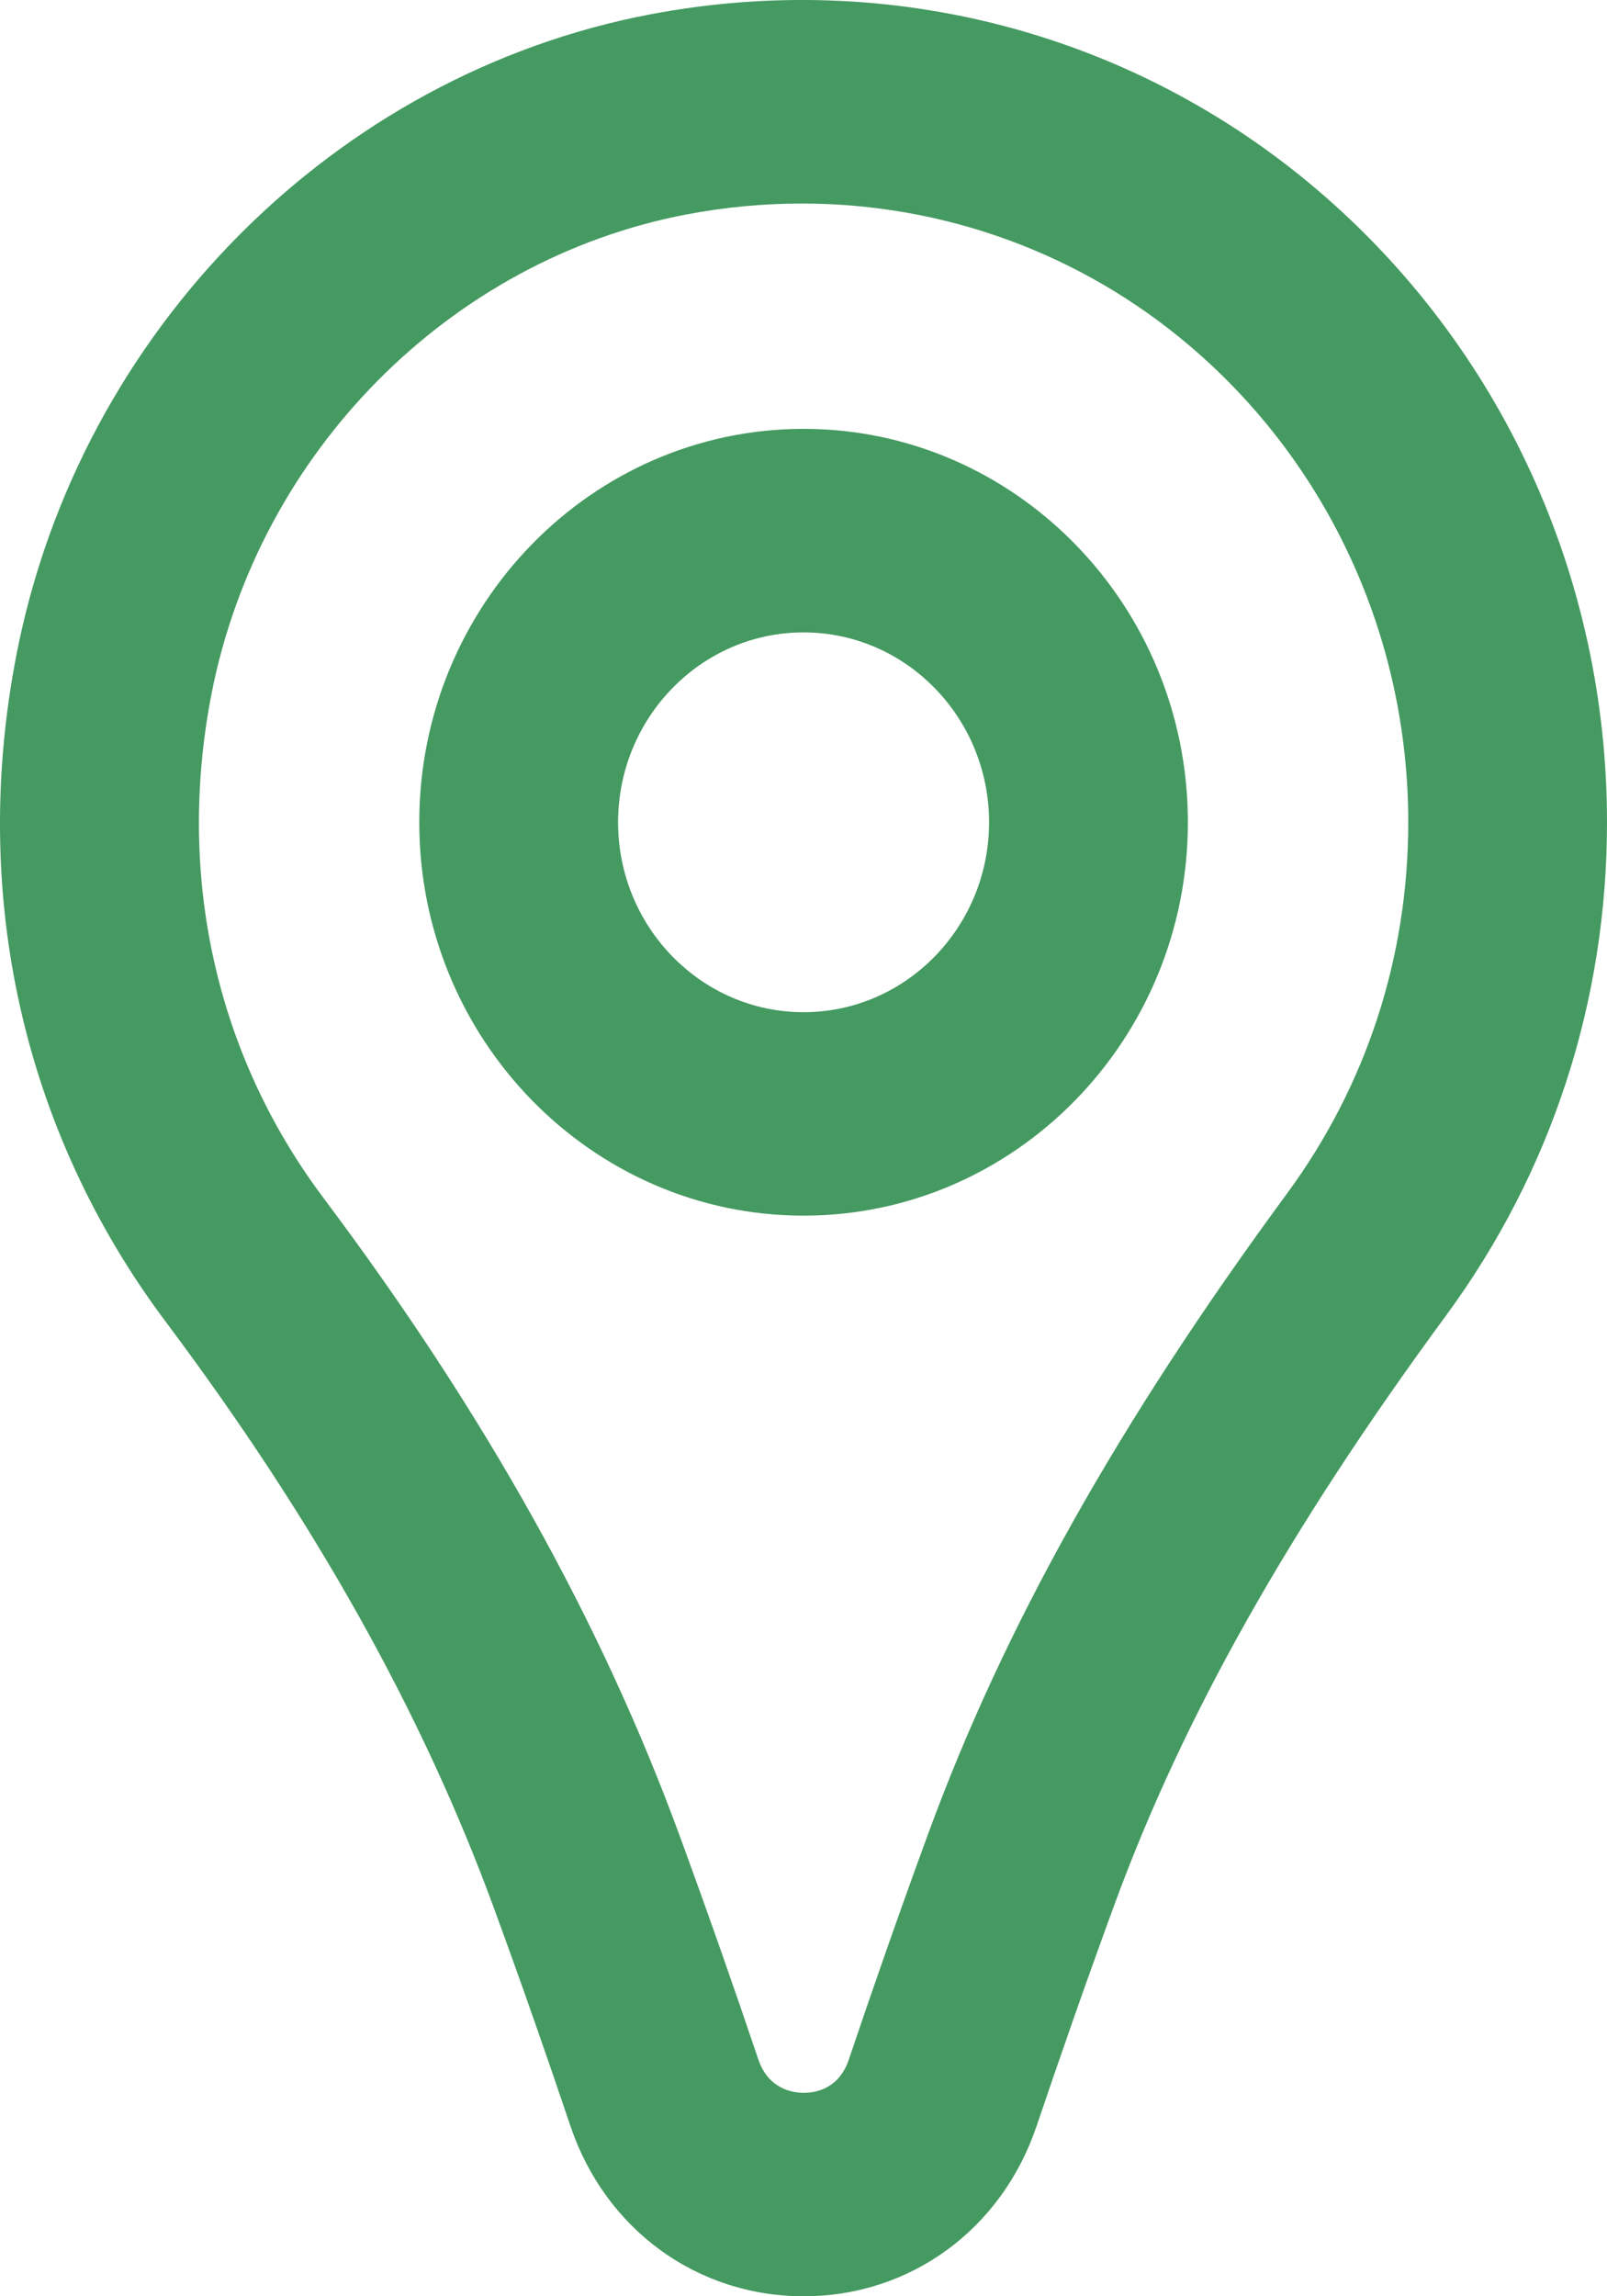 <svg width="21" height="30" viewBox="0 0 21 30" fill="none" xmlns="http://www.w3.org/2000/svg">
<g clip-path="url(#clip0_16_38750)">
<path d="M6.458 24.938C6.817 25.918 7.151 26.875 7.454 27.775C7.911 29.127 9.107 30 10.502 30C11.895 30 13.09 29.127 13.546 27.776C13.855 26.863 14.195 25.888 14.56 24.892C15.461 22.433 16.839 19.985 18.898 17.185C20.273 15.313 21 13.085 21 10.743C21 7.539 19.618 4.527 17.21 2.477C14.802 0.428 11.627 -0.407 8.5 0.187C4.368 0.972 1.039 4.331 0.217 8.544C-0.395 11.678 0.297 14.775 2.164 17.266C4.117 19.872 5.522 22.381 6.458 24.938ZM2.764 9.066C3.381 5.908 5.877 3.39 8.974 2.801C9.476 2.706 9.979 2.659 10.478 2.659C12.331 2.659 14.122 3.306 15.55 4.521C17.363 6.064 18.403 8.332 18.403 10.743C18.403 12.505 17.856 14.18 16.823 15.587C14.611 18.595 13.119 21.255 12.129 23.958C11.755 24.978 11.407 25.974 11.092 26.908C10.965 27.285 10.668 27.342 10.502 27.342C10.368 27.342 10.043 27.299 9.91 26.907C9.6 25.987 9.257 25.008 8.89 24.006C7.864 21.199 6.338 18.465 4.225 15.648C2.82 13.774 2.302 11.437 2.764 9.066V9.066Z" fill="#459A61"/>
<path d="M10.501 15.882C13.27 15.882 15.523 13.577 15.523 10.743C15.523 7.909 13.27 5.603 10.501 5.603C7.732 5.603 5.479 7.909 5.479 10.743C5.479 13.577 7.732 15.882 10.501 15.882ZM10.501 8.262C11.838 8.262 12.925 9.375 12.925 10.743C12.925 12.111 11.838 13.224 10.501 13.224C9.164 13.224 8.077 12.111 8.077 10.743C8.077 9.375 9.164 8.262 10.501 8.262Z" fill="#459A61"/>
</g>
<defs>
<clipPath id="clip0_16_38750">
<rect width="21" height="30" fill="white"/>
</clipPath>
</defs>
</svg>
